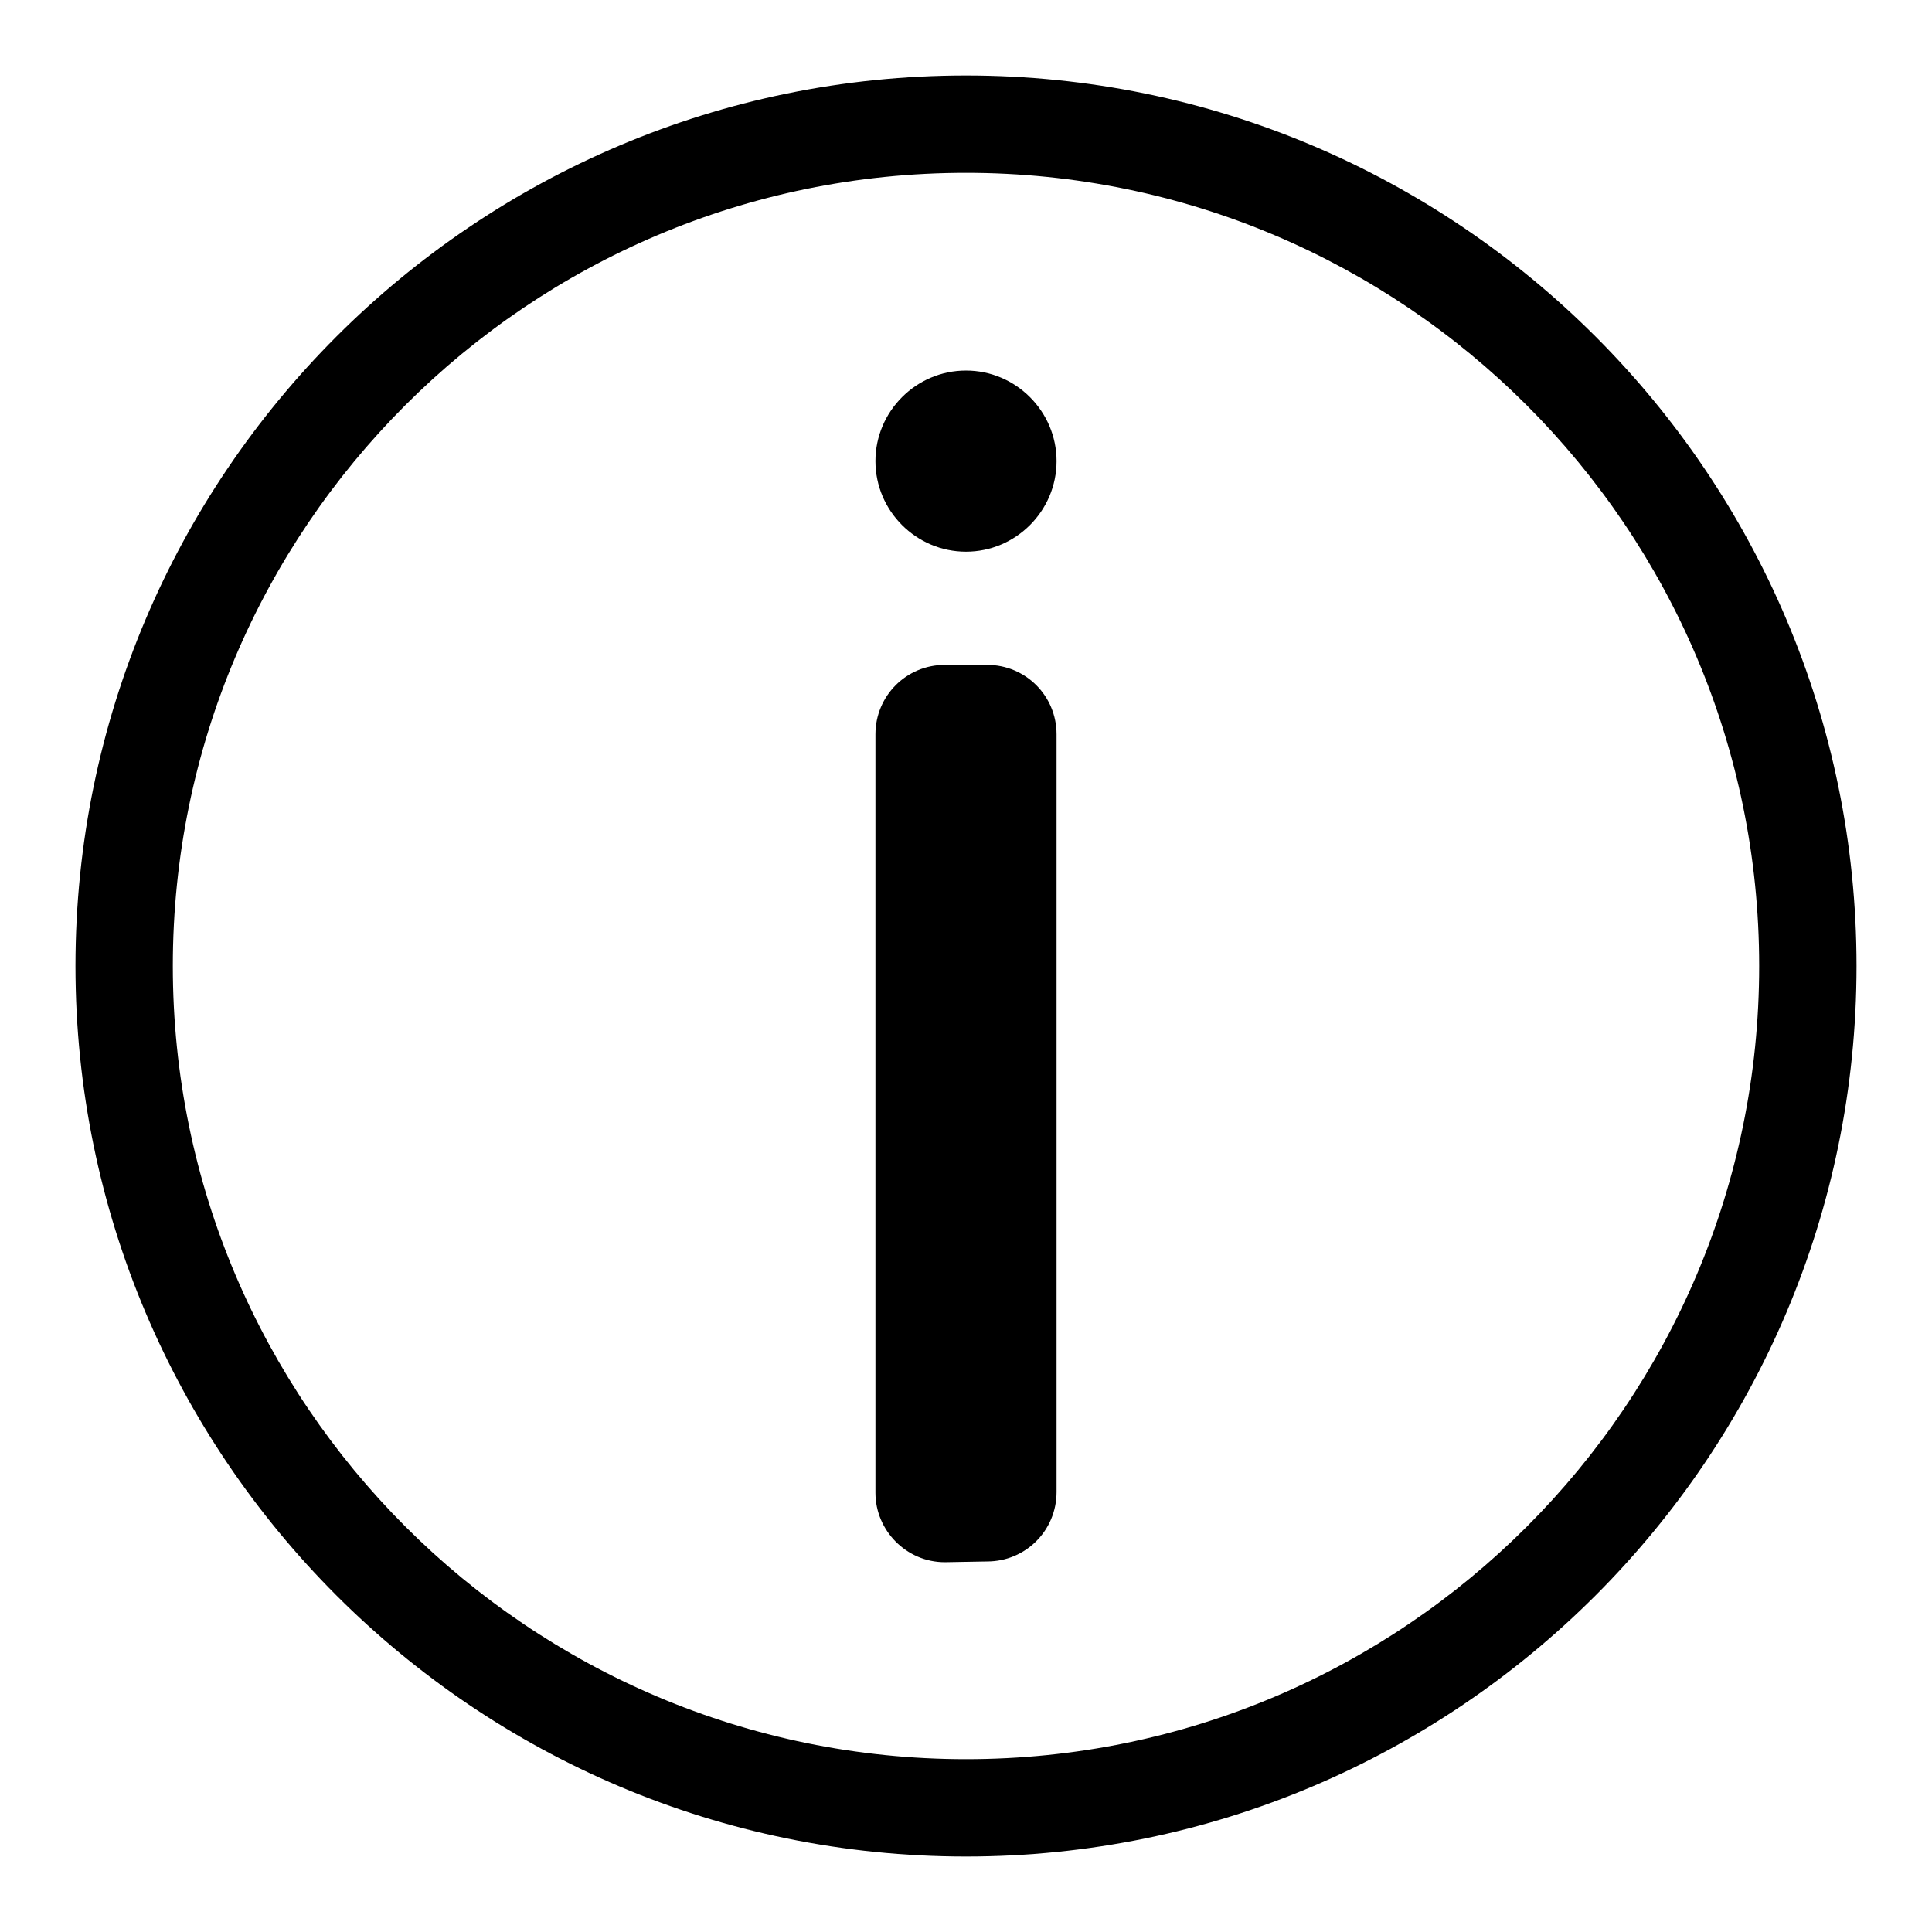 <?xml version="1.0" encoding="utf-8"?>
<!-- Svg Vector Icons : http://www.onlinewebfonts.com/icon -->
<!DOCTYPE svg PUBLIC "-//W3C//DTD SVG 1.1//EN" "http://www.w3.org/Graphics/SVG/1.1/DTD/svg11.dtd">
<svg version="1.1" xmlns="http://www.w3.org/2000/svg" xmlns:xlink="http://www.w3.org/1999/xlink" x="0px" y="0px" viewBox="0 0 256 256" enable-background="new 0 0 256 256" xml:space="preserve">
<g> <path fill="#000000" d="M128,246c-65.1,0-118-52.9-118-118C10,62.9,62.9,10,128,10c65.1,0,118,52.9,118,118 C246,193.1,193.1,246,128,246z M128,22.9C70,22.9,22.9,70,22.9,128c0,58,47.2,105.1,105.1,105.1c58,0,105.1-47.1,105.1-105.1 C233.1,70,186,22.9,128,22.9z M125.2,207c-5.1,0-9.2-4.2-9.2-9.2V97.3c0-5.1,4.1-9.2,9.2-9.2h5.6c5.1,0,9.2,4.1,9.2,9.2v100.4 c0,5.1-4.1,9.2-9.2,9.2L125.2,207L125.2,207z M128,73.1c-6.6,0-12-5.4-12-12s5.4-12,12-12c6.6,0,12,5.4,12,12S134.6,73.1,128,73.1z "/></g>
</svg>